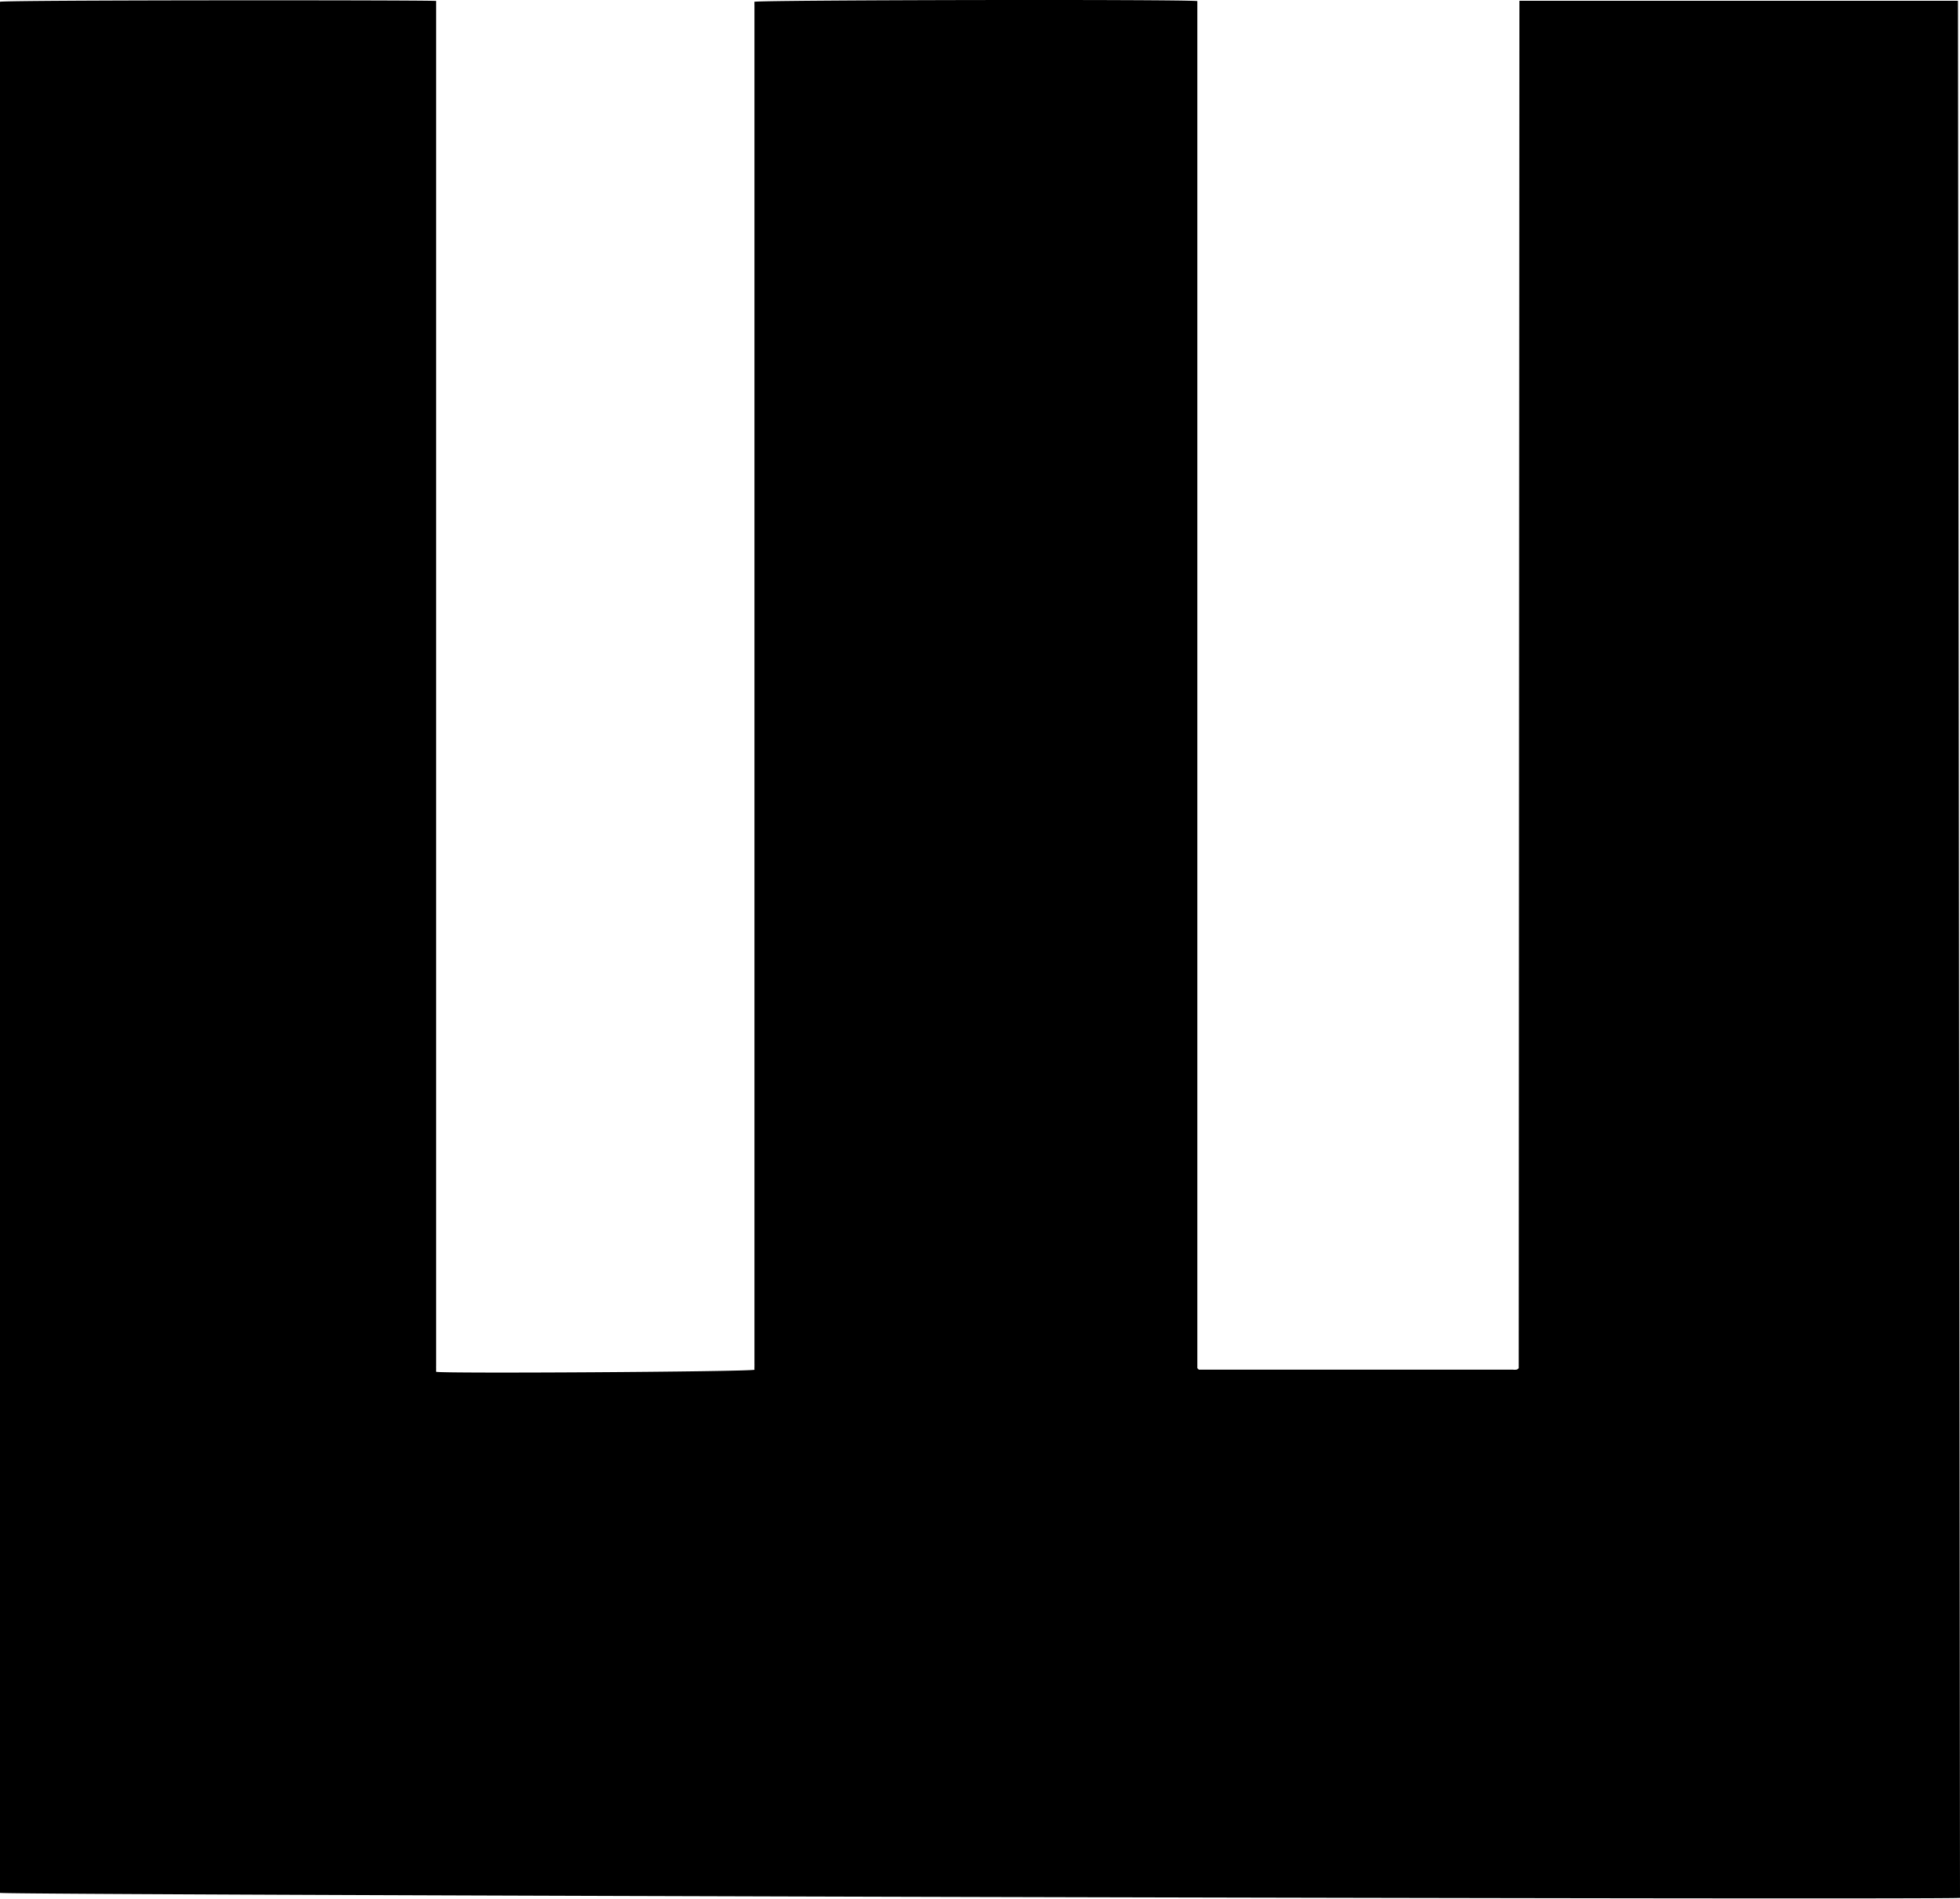 <?xml version="1.0" encoding="UTF-8"?> <svg xmlns="http://www.w3.org/2000/svg" id="Слой_1" data-name="Слой 1" viewBox="0 0 145.69 141.12"> <path d="M112.94.06h32.6q.08,70.56.15,141c-.67.16-145-.21-145.69-.37V.13C.51,0,31.37,0,32.42.07l0,0,0,.06a.13.13,0,0,1,0,.06.64.64,0,0,0,0,.07V101.56a.2.2,0,0,0,0,.07v.13s0,0,0,.07a.14.14,0,0,0,0,.06l0,.07c.45.14,22.88,0,23.66-.15l0,0,0-.06a.19.19,0,0,1,0-.07.2.2,0,0,1,0-.07v-.13a.17.17,0,0,0,0-.07V.4s0-.05,0-.07a.15.15,0,0,1,0-.07.14.14,0,0,1,0-.06.14.14,0,0,1,0-.07C56.94,0,87.71-.06,89,.08c0,1.68,0,3.37,0,5.06s0,3.36,0,5.05v91.5l.11.11,0,0c.11,0,.22,0,.34,0h23a1.09,1.09,0,0,0,.26,0s.08,0,.18-.11Z"></path> </svg> 